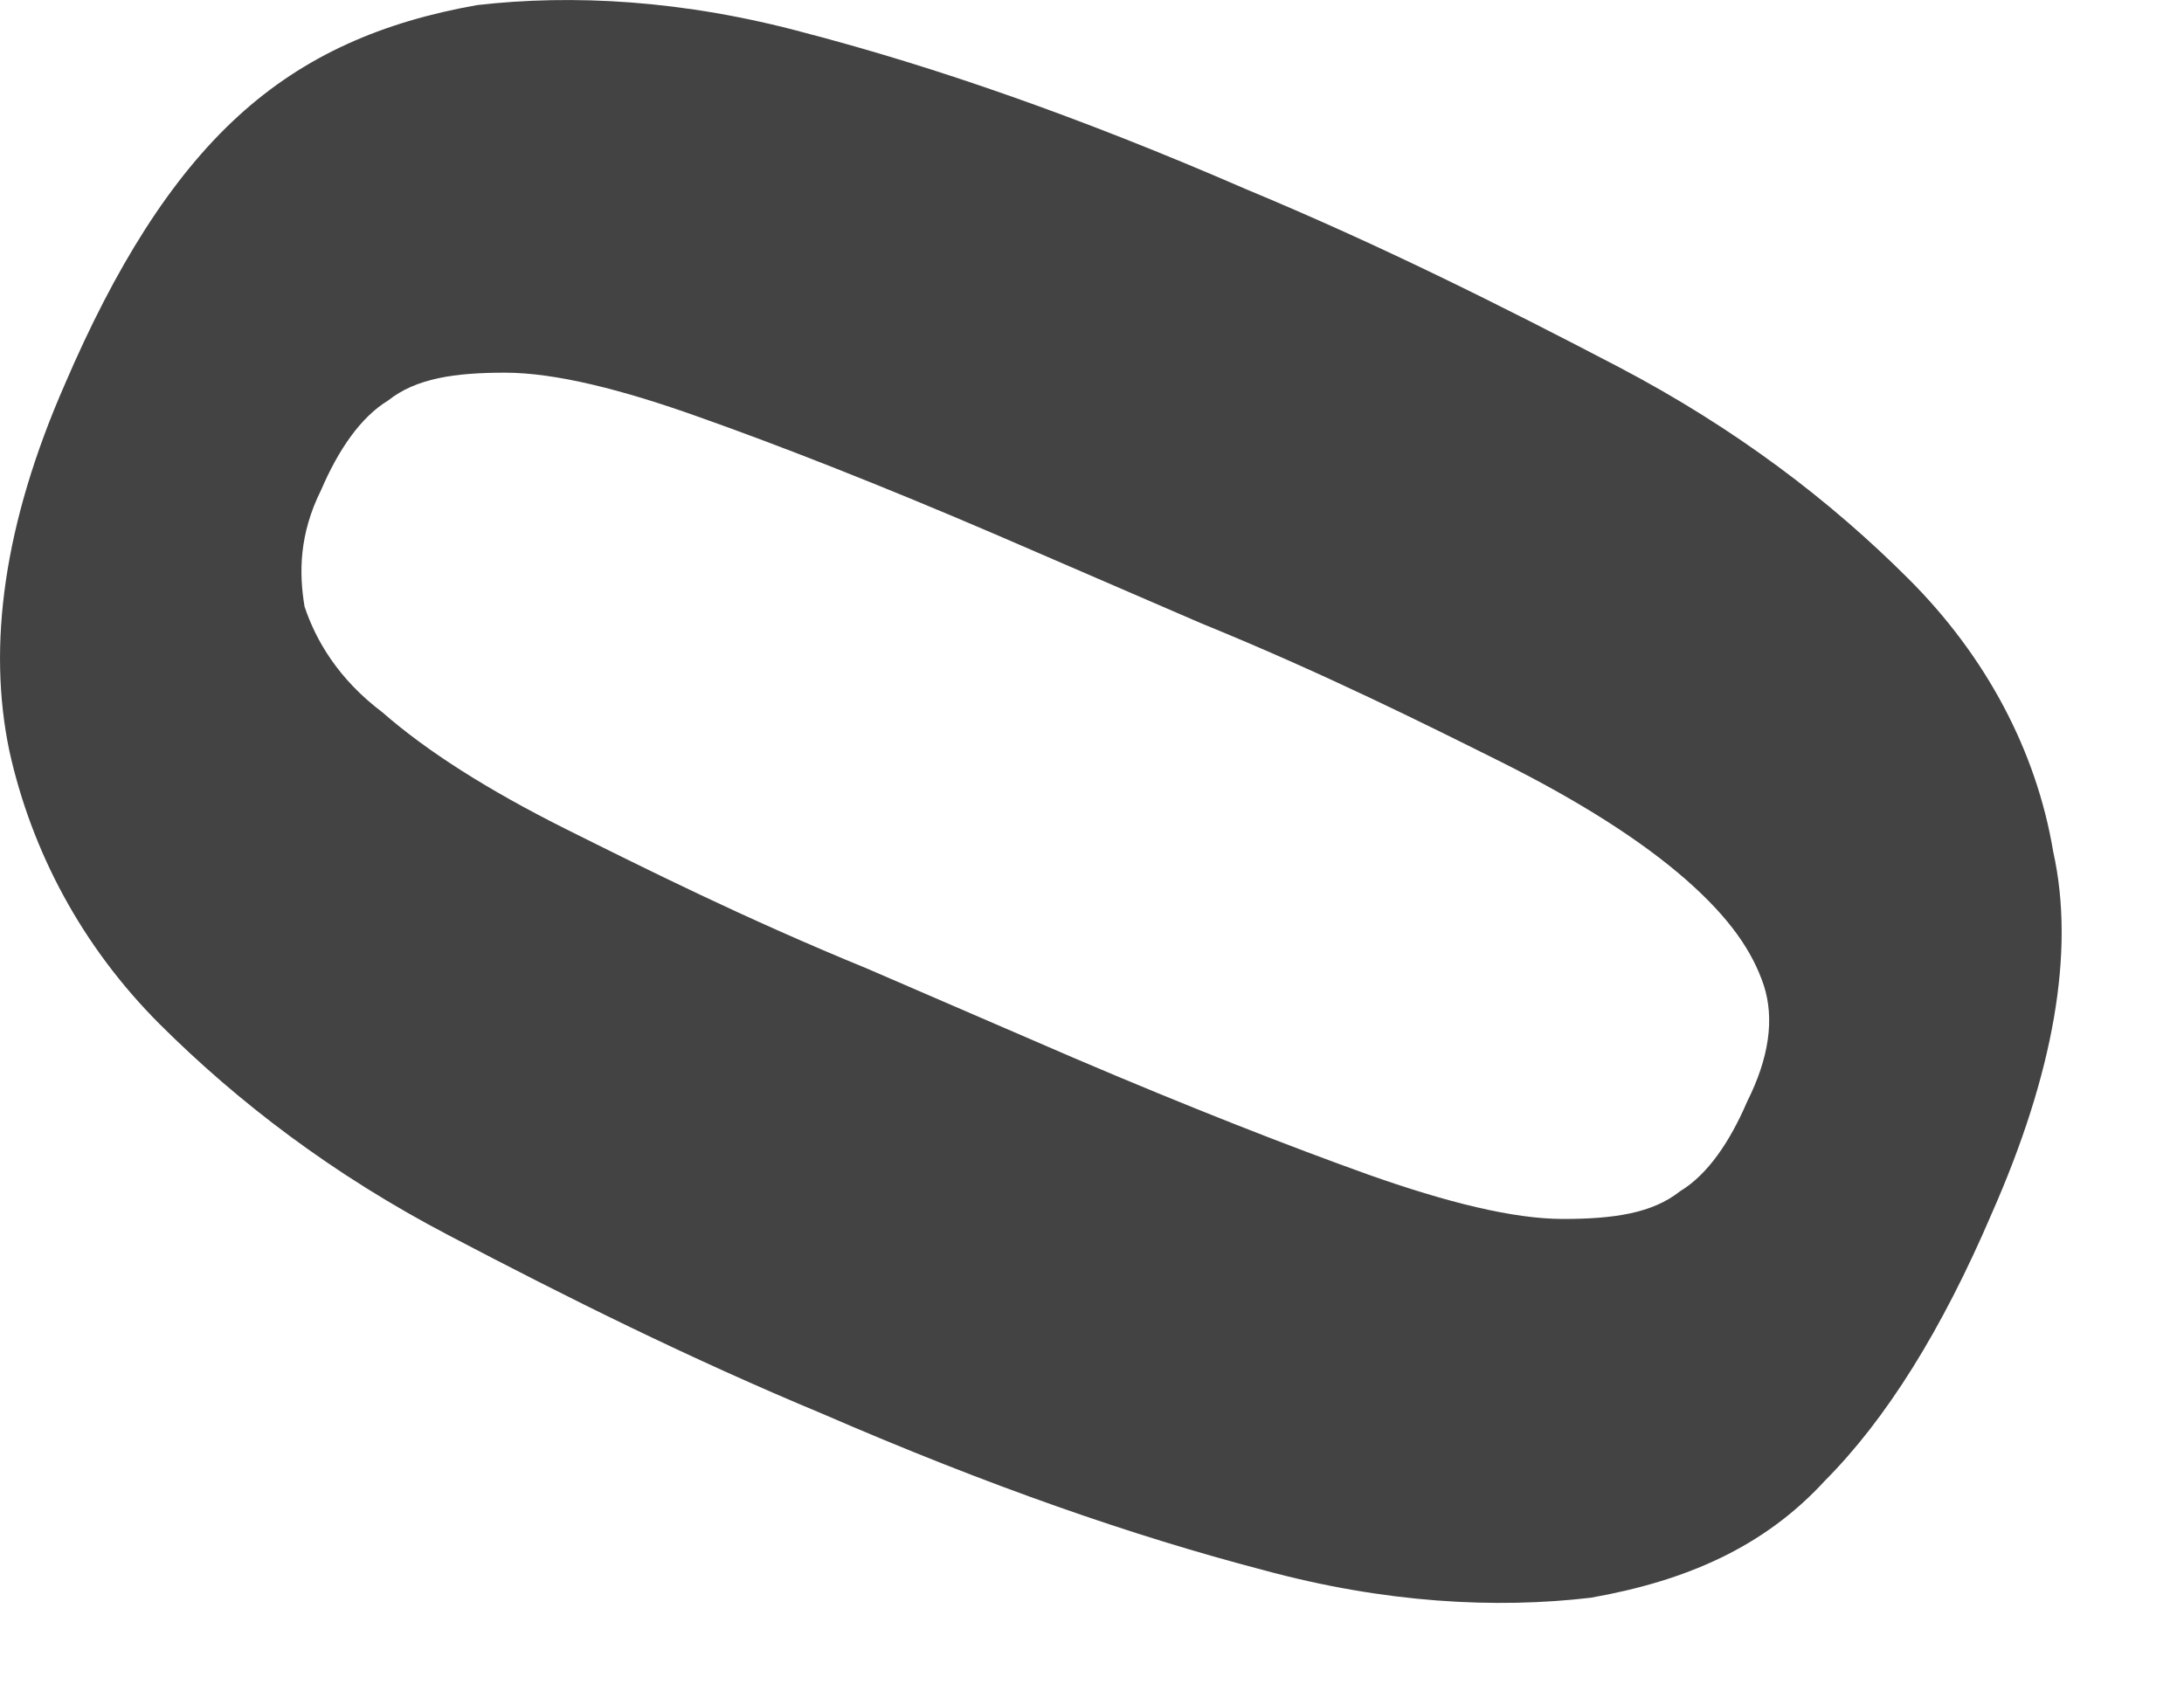 <?xml version="1.0" encoding="utf-8"?>
<svg xmlns="http://www.w3.org/2000/svg" fill="none" height="100%" overflow="visible" preserveAspectRatio="none" style="display: block;" viewBox="0 0 9 7" width="100%">
<path d="M0.658 4.221C0.98 4.542 1.37 4.841 1.852 5.093C2.334 5.346 2.839 5.598 3.389 5.827C4.078 6.126 4.674 6.332 5.202 6.47C5.707 6.608 6.166 6.631 6.556 6.585C6.946 6.516 7.268 6.378 7.52 6.103C7.772 5.85 8.002 5.483 8.208 5.001C8.461 4.428 8.553 3.923 8.461 3.51C8.392 3.097 8.186 2.706 7.864 2.385C7.543 2.064 7.153 1.766 6.671 1.513C6.189 1.261 5.684 1.008 5.133 0.779C4.445 0.48 3.848 0.274 3.32 0.136C2.816 -0.001 2.357 -0.024 1.966 0.021C1.576 0.09 1.255 0.228 0.98 0.48C0.704 0.733 0.475 1.1 0.268 1.582C0.016 2.156 -0.053 2.661 0.039 3.097C0.131 3.51 0.337 3.9 0.658 4.221ZM1.324 2.018C1.393 1.857 1.485 1.72 1.599 1.651C1.714 1.559 1.875 1.536 2.081 1.536C2.288 1.536 2.563 1.605 2.884 1.72C3.206 1.834 3.619 1.995 4.101 2.202L4.95 2.569C5.455 2.775 5.868 2.982 6.189 3.142C6.51 3.303 6.763 3.464 6.946 3.624C7.13 3.785 7.222 3.923 7.268 4.06C7.313 4.198 7.291 4.359 7.199 4.542C7.13 4.703 7.038 4.841 6.923 4.91C6.809 5.001 6.648 5.024 6.441 5.024C6.235 5.024 5.96 4.955 5.638 4.841C5.317 4.726 4.904 4.565 4.422 4.359L3.573 3.992C3.068 3.785 2.655 3.578 2.334 3.418C2.012 3.257 1.76 3.097 1.576 2.936C1.393 2.798 1.301 2.638 1.255 2.5C1.232 2.362 1.232 2.202 1.324 2.018Z" fill="#434344" id="Vector"/>
</svg>